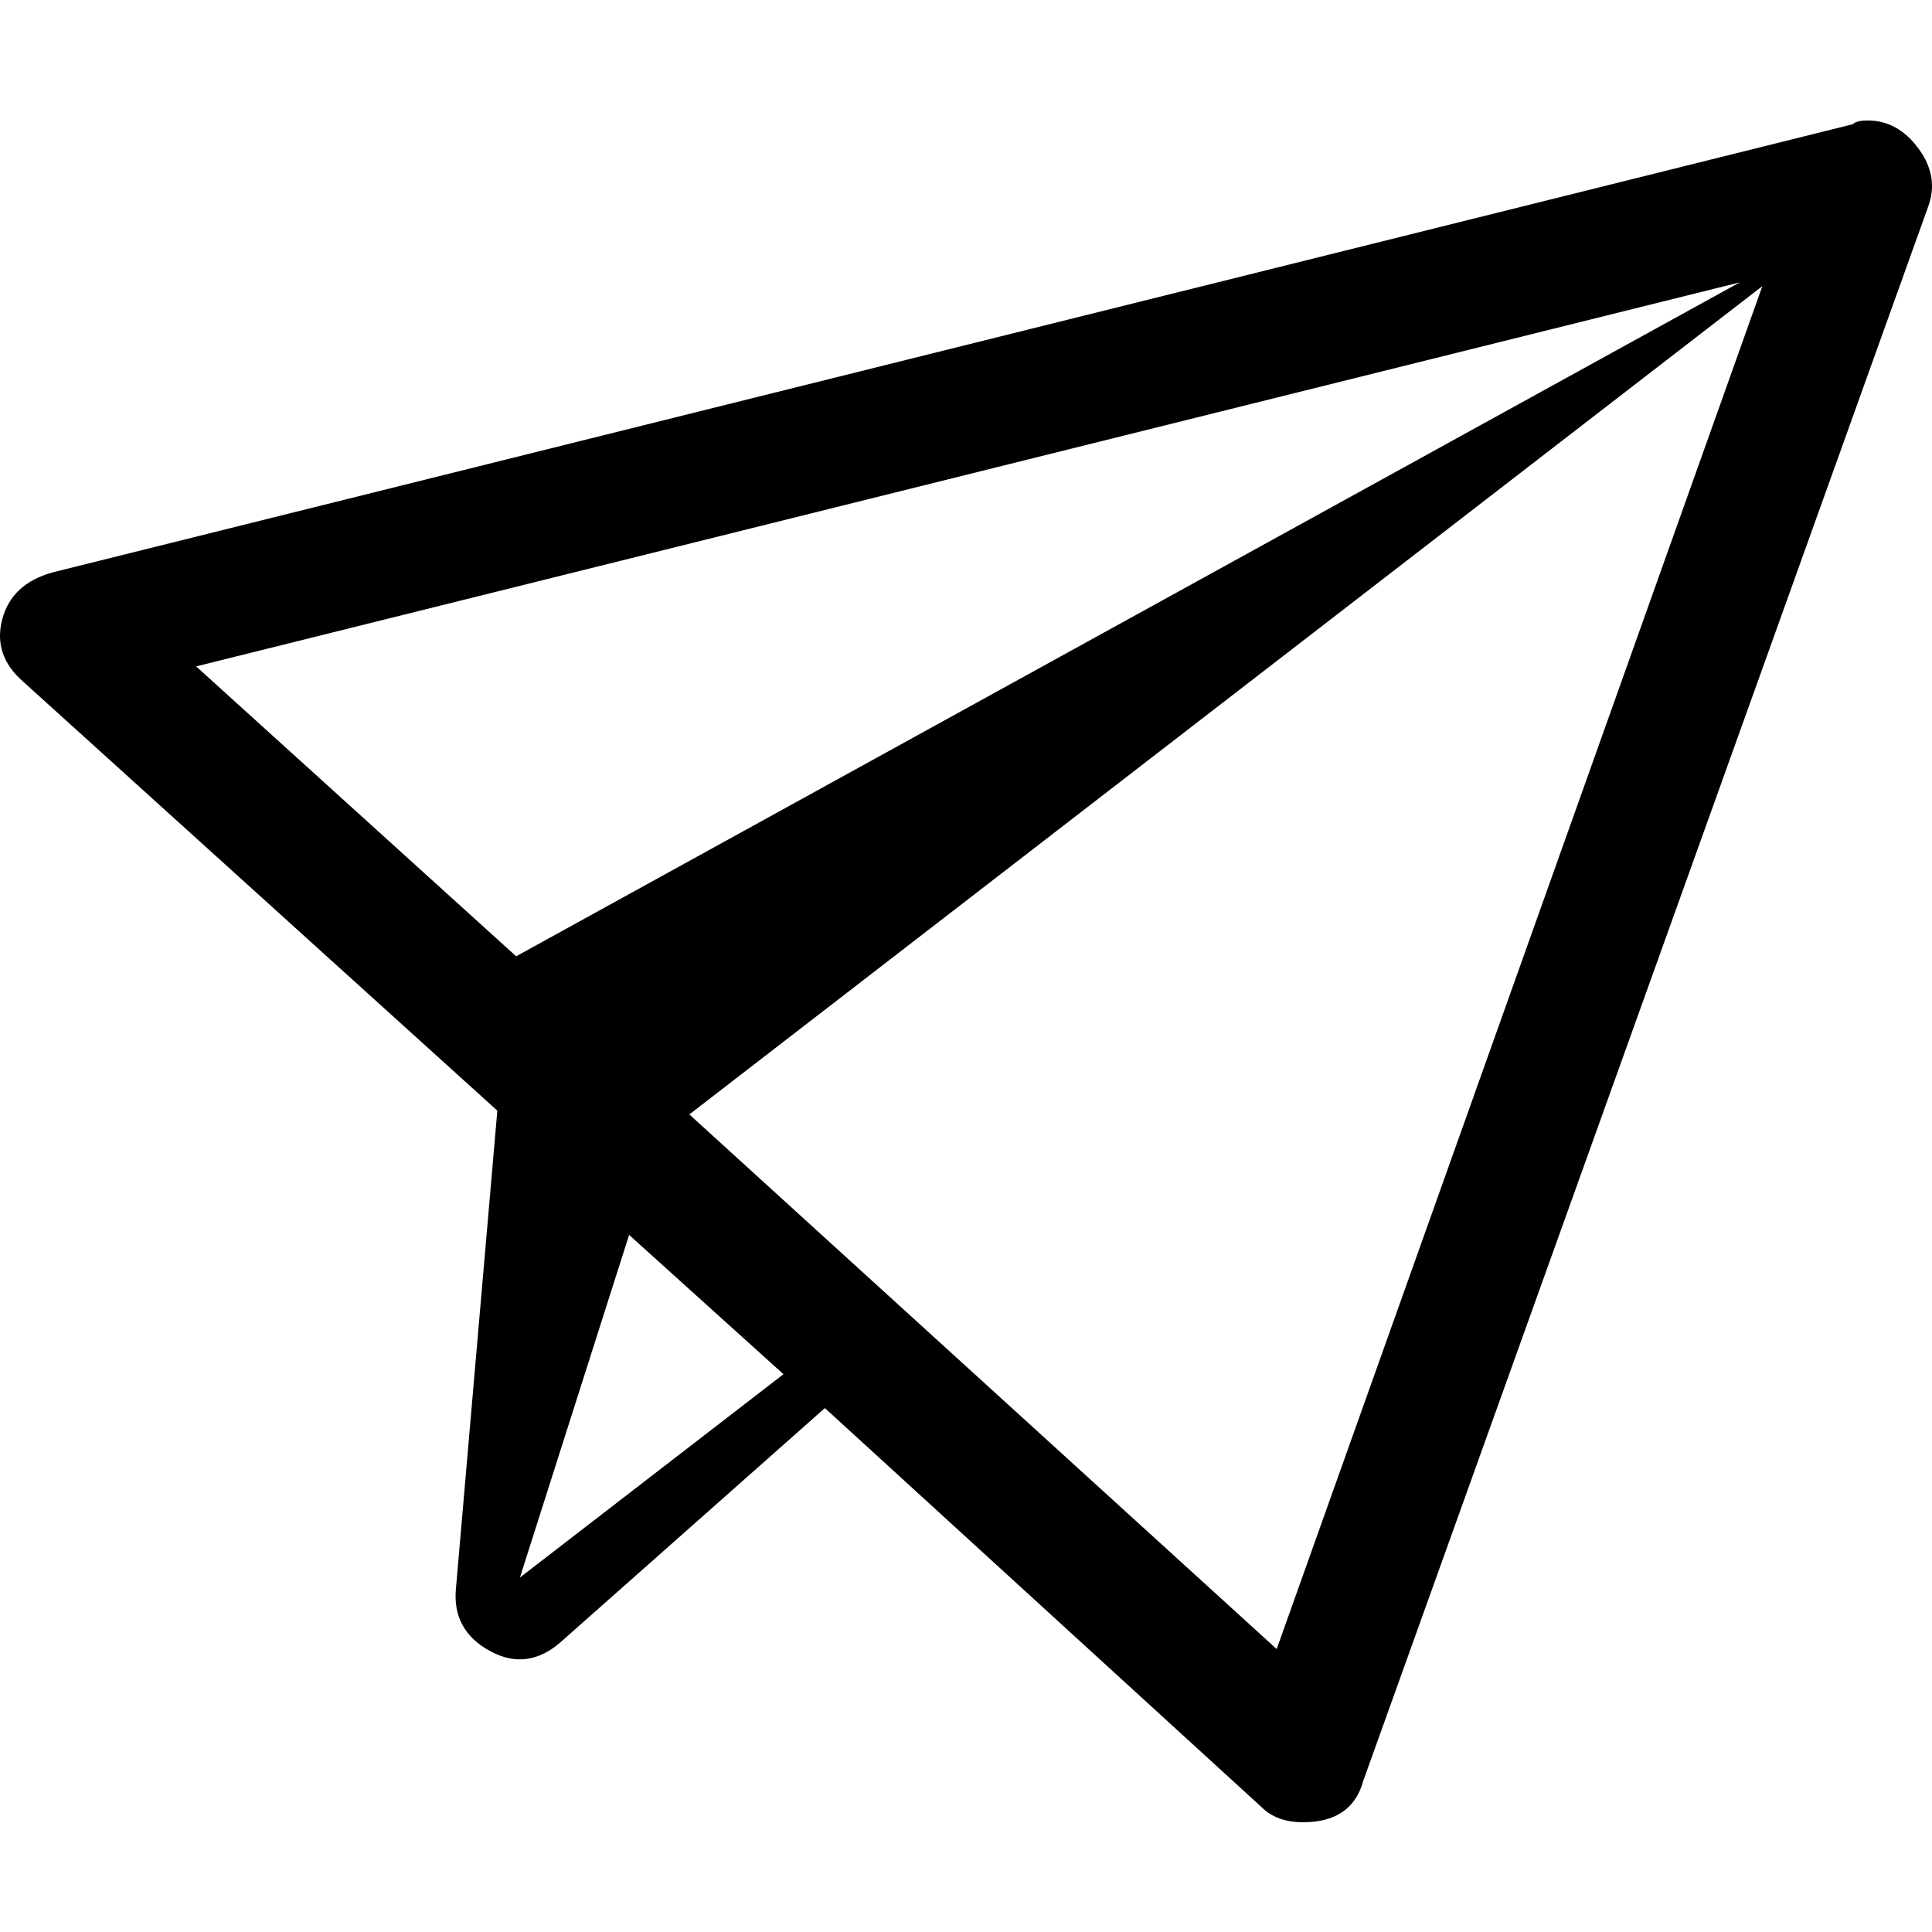 <svg xmlns="http://www.w3.org/2000/svg" viewBox="0 0 512 512">
	<path d="M494.98 31.928q7.982 0 13.47 7.483t2.494 15.465L361.28 471.936q-2.993 10.976-15.964 10.976-6.984 0-10.975-3.991l-115.74-105.762-69.842 61.86q-8.98 7.982-18.957 2.495t-8.98-16.463l10.975-126.714L6.082 180.593Q-1.9 173.609.594 164.13t13.47-12.472L490.989 32.926q.997-.998 3.99-.998zm-358.193 221.5L461.056 74.832 51.978 176.601zm70.84 110.751l-40.908-36.917-28.934 90.796zM467.043 75.83l-284.36 219.505 155.65 141.681z"/>
</svg>